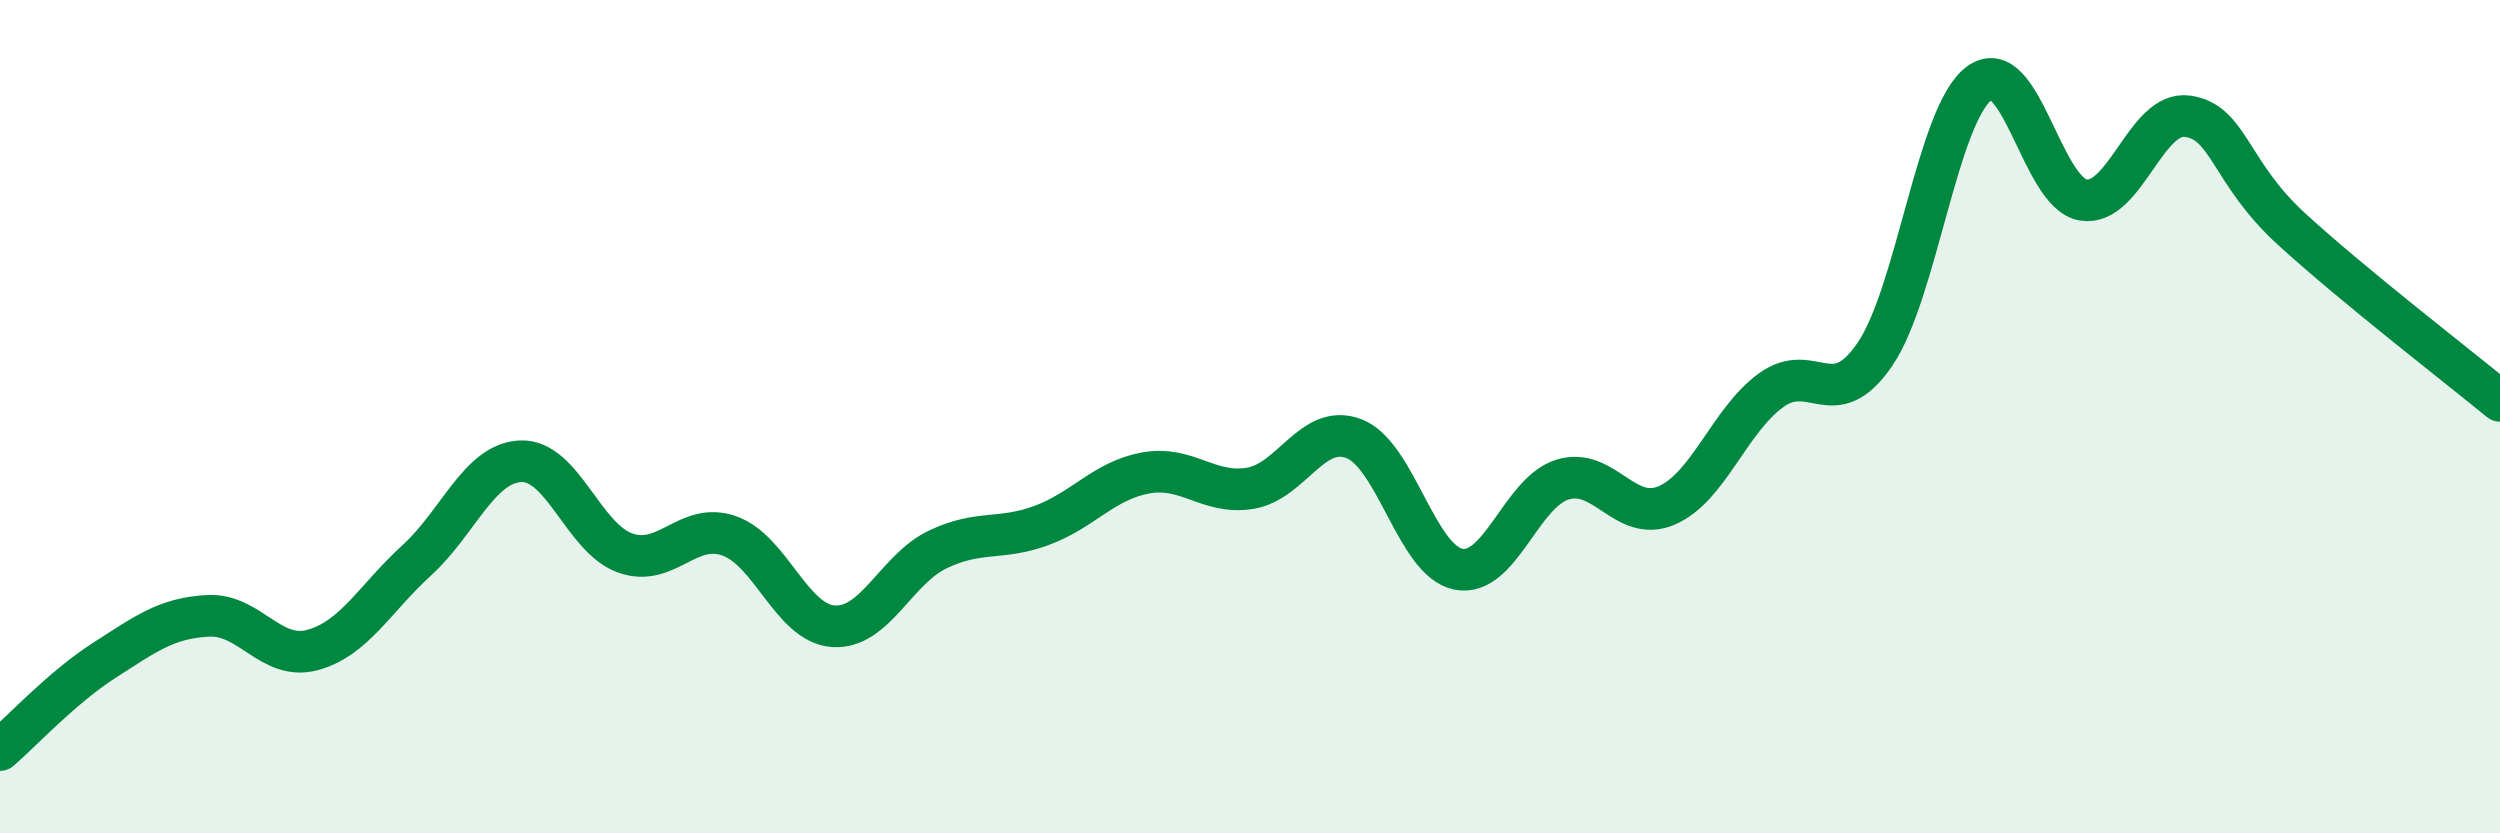 
    <svg width="60" height="20" viewBox="0 0 60 20" xmlns="http://www.w3.org/2000/svg">
      <path
        d="M 0,18 C 0.5,17.57 1.5,16.49 2.5,15.85 C 3.5,15.21 4,14.83 5,14.78 C 6,14.73 6.5,15.87 7.5,15.6 C 8.5,15.33 9,14.36 10,13.45 C 11,12.54 11.5,11.11 12.5,11.07 C 13.5,11.03 14,12.91 15,13.27 C 16,13.63 16.5,12.51 17.5,12.86 C 18.5,13.21 19,14.96 20,15.03 C 21,15.1 21.5,13.67 22.5,13.19 C 23.5,12.71 24,12.98 25,12.61 C 26,12.24 26.5,11.53 27.5,11.35 C 28.5,11.17 29,11.88 30,11.72 C 31,11.56 31.5,10.14 32.5,10.53 C 33.5,10.92 34,13.46 35,13.66 C 36,13.86 36.5,11.82 37.5,11.51 C 38.5,11.2 39,12.56 40,12.13 C 41,11.7 41.5,10.1 42.5,9.37 C 43.5,8.64 44,9.97 45,8.5 C 46,7.03 46.5,2.74 47.5,2 C 48.5,1.26 49,4.64 50,4.8 C 51,4.96 51.5,2.65 52.5,2.79 C 53.5,2.93 53.5,4.13 55,5.5 C 56.5,6.87 59,8.8 60,9.62L60 20L0 20Z"
        fill="#008740"
        opacity="0.1"
        stroke-linecap="round"
        stroke-linejoin="round"
      />
      <path
        d="M 0,18 C 0.5,17.57 1.5,16.49 2.5,15.85 C 3.5,15.21 4,14.83 5,14.78 C 6,14.73 6.5,15.87 7.5,15.6 C 8.5,15.33 9,14.36 10,13.45 C 11,12.54 11.5,11.11 12.5,11.07 C 13.5,11.03 14,12.91 15,13.27 C 16,13.63 16.5,12.51 17.5,12.86 C 18.5,13.21 19,14.96 20,15.03 C 21,15.1 21.5,13.67 22.5,13.19 C 23.5,12.71 24,12.98 25,12.61 C 26,12.24 26.5,11.53 27.5,11.35 C 28.5,11.17 29,11.88 30,11.72 C 31,11.56 31.5,10.14 32.5,10.53 C 33.5,10.92 34,13.46 35,13.66 C 36,13.86 36.5,11.82 37.5,11.51 C 38.5,11.2 39,12.56 40,12.13 C 41,11.7 41.5,10.1 42.5,9.37 C 43.5,8.64 44,9.97 45,8.5 C 46,7.03 46.5,2.74 47.5,2 C 48.5,1.26 49,4.64 50,4.8 C 51,4.96 51.5,2.65 52.5,2.79 C 53.5,2.93 53.5,4.13 55,5.5 C 56.5,6.87 59,8.8 60,9.62"
        stroke="#008740"
        stroke-width="1"
        fill="none"
        stroke-linecap="round"
        stroke-linejoin="round"
      />
    </svg>
  